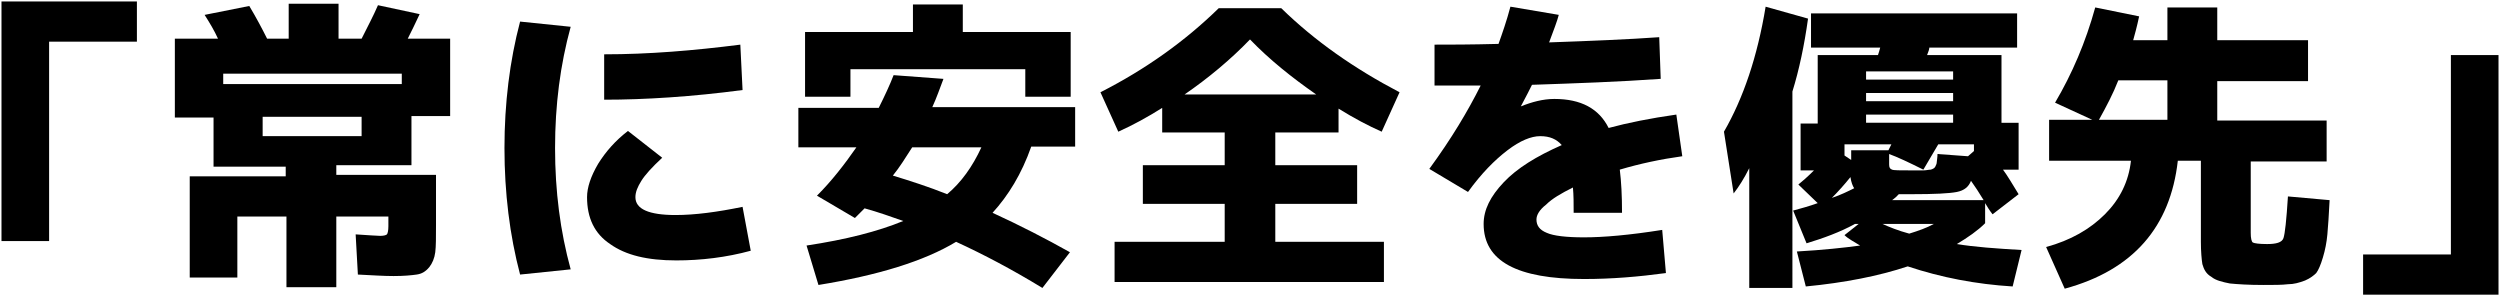 <?xml version="1.0" encoding="utf-8"?>
<!-- Generator: Adobe Illustrator 19.2.1, SVG Export Plug-In . SVG Version: 6.00 Build 0)  -->
<svg version="1.1" id="Untitled-_x25_u30DA_x25_u30FC_x25_u30B8_x25_201"
	 xmlns="http://www.w3.org/2000/svg" xmlns:xlink="http://www.w3.org/1999/xlink" x="0px" y="0px" viewBox="0 0 336 40"
	 style="enable-background:new 0 0 336 40;" xml:space="preserve">
<style type="text/css">
	.st0{fill:none;}
</style>
<path class="st0" d="z"/>
<g>
	<path d="M6.6,5.6h11.8V0.2H0.2v32.2h6.4V5.6L6.6,5.6z"/>
	<path d="M30,9.9H54v1.4H30V9.9L30,9.9z M38.4,22.4v1.3H25.5v13.6h6.4v-8.2h6.6v9.5h6.7v-9.5h7v1.3c0,0.6-0.1,1-0.2,1.1
		c-0.1,0.1-0.4,0.2-0.9,0.2c-0.5,0-1.6-0.1-3.3-0.2l0.3,5.4c2,0.1,3.5,0.2,4.8,0.2c1.4,0,2.4-0.1,3.1-0.2c0.7-0.1,1.2-0.4,1.7-1
		c0.4-0.5,0.7-1.2,0.8-2c0.1-0.8,0.1-2,0.1-3.7v-6.7H45.2v-1.3h10.1v-6.6h5.2V5.2h-5.7c0.5-1,1-2,1.6-3.3l-5.6-1.2
		c-0.6,1.4-1.4,2.9-2.2,4.5h-3.1V0.5h-6.7v4.7h-2.9c-0.7-1.4-1.5-2.9-2.4-4.4L27.5,2c0.7,1.1,1.3,2.1,1.8,3.2h-5.8v10.6h5.2v6.6h6.6
		H38.4L38.4,22.4z M35.3,15.7h13.3v2.6H35.3V15.7L35.3,15.7z"/>
	<path d="M99.8,27.8c-3.4,0.7-6.4,1.1-9,1.1c-3.6,0-5.4-0.8-5.4-2.4c0-0.7,0.3-1.4,0.8-2.2c0.5-0.8,1.4-1.8,2.8-3.1l-4.6-3.6
		c-1.7,1.3-3,2.8-4,4.4c-1,1.7-1.5,3.2-1.5,4.5c0,2.8,1,4.9,3.1,6.3c2.1,1.5,5,2.2,8.9,2.2c3.3,0,6.7-0.4,10-1.3L99.8,27.8
		L99.8,27.8z M81.2,13.4c5.5,0,11.8-0.4,18.6-1.3L99.5,6c-6.3,0.8-12.3,1.3-18.3,1.3V13.4L81.2,13.4z M69.9,2.9
		c-1.4,5.3-2.1,11-2.1,17s0.7,11.7,2.1,17l6.8-0.7c-1.4-5.1-2.1-10.5-2.1-16.3c0-5.8,0.7-11.2,2.1-16.3L69.9,2.9L69.9,2.9z"/>
	<path d="M120,23.6c0.9-1.1,1.7-2.4,2.6-3.8h9.3c-1.2,2.6-2.7,4.7-4.6,6.3C124.8,25.1,122.3,24.3,120,23.6L120,23.6z M137.8,13h6.1
		V4.3h-14.5V0.6h-6.7v3.7h-14.5V13h6.1V9.3h23.5V13L137.8,13z M115.1,19.8c-1.6,2.3-3.3,4.5-5.3,6.5l5.1,3l1.3-1.3
		c1.8,0.5,3.5,1.1,5.2,1.7c-3.4,1.4-7.7,2.5-13,3.3l1.6,5.3c8-1.3,14.2-3.2,18.5-5.8c3.7,1.7,7.5,3.7,11.6,6.2l3.7-4.8
		c-3.2-1.8-6.7-3.6-10.4-5.3c2.1-2.3,3.9-5.2,5.2-8.9h5.9v-5.3h-19.2c0.6-1.3,1-2.5,1.5-3.8l-6.7-0.5c-0.5,1.3-1.2,2.8-2,4.4h-10.8
		v5.3H115.1L115.1,19.8z"/>
	<path d="M168,5.3c2.6,2.7,5.6,5.1,8.9,7.4h-17.7C162.4,10.5,165.4,8,168,5.3L168,5.3z M171.4,32.5v-5.1h11v-5.2h-11v-4.4h8.5v-3.2
		c2.1,1.3,4,2.3,5.8,3.1l2.4-5.3c-6.1-3.2-11.4-6.9-15.9-11.3h-8.4c-4.5,4.4-9.8,8.2-15.9,11.3l2.4,5.3c2-0.9,4-2,5.9-3.2v3.3h8.4
		v4.4h-11v5.2h11v5.1h-14.8v5.4h36.2v-5.4H171.4L171.4,32.5z"/>
	<path d="M201.4,5.9c-3.8,0.1-6.7,0.1-8.6,0.1v5.5c2.8,0,4.8,0,6.2,0c-1.7,3.4-3.9,7.1-6.9,11.2l5.2,3.1c1.8-2.5,3.6-4.3,5.3-5.6
		c1.7-1.3,3.2-1.9,4.4-1.9c1.3,0,2.2,0.4,2.9,1.2c-3.4,1.5-6,3.1-7.8,5c-1.8,1.9-2.7,3.7-2.7,5.6c0,5,4.5,7.4,13.5,7.4
		c3.7,0,7.3-0.3,11-0.8l-0.5-5.8c-4.4,0.7-7.9,1-10.5,1c-2.4,0-4.1-0.2-5-0.6c-1-0.4-1.4-1-1.4-1.8c0-0.6,0.4-1.3,1.3-2
		c0.8-0.8,2-1.5,3.6-2.3c0.1,1,0.1,2.2,0.1,3.4h6.5c0-2.3-0.1-4.2-0.3-5.8c2.7-0.8,5.5-1.4,8.4-1.8l-0.8-5.6
		c-3.5,0.5-6.5,1.1-9.1,1.8c-1.3-2.6-3.7-3.9-7.3-3.9c-1.5,0-3,0.4-4.5,1l0,0c0.7-1.3,1.2-2.3,1.5-2.9c5.9-0.2,11.7-0.4,17.3-0.8
		l-0.2-5.6c-4.2,0.3-9.1,0.5-14.8,0.7c0.6-1.6,1.1-2.9,1.3-3.7l-6.5-1.1C202.5,2.8,201.9,4.5,201.4,5.9L201.4,5.9z"/>
	<path d="M243,2.5l-5.7-1.6c-1.1,6.7-3,12.3-5.6,16.8L233,26c0.7-0.9,1.4-2,2.1-3.4v16.1h5.8V12.3C241.8,9.4,242.5,6.1,243,2.5
		L243,2.5z M253,30.1h6.9c-0.9,0.5-2,0.9-3.3,1.3C255.1,31,253.9,30.5,253,30.1L253,30.1z M249.2,25.3c-0.8,0.4-1.8,0.9-3,1.3
		c0.8-0.8,1.7-1.8,2.5-2.8C248.8,24.5,249,25,249.2,25.3L249.2,25.3z M266.6,26.9h-12.3c0.1-0.1,0.3-0.2,0.5-0.4
		c0.2-0.2,0.3-0.3,0.4-0.4h1.7c3.1,0,5.1-0.1,6.1-0.3c1-0.2,1.6-0.7,1.9-1.5C265.4,25,266,25.9,266.6,26.9L266.6,26.9z M253.8,20.2
		h-5v1.3l-0.9-0.6v-1.5h6.3L253.8,20.2L253.8,20.2z M264.5,21l-4.1-0.3c0,0.5-0.1,0.9-0.1,1.1c0,0.2-0.1,0.4-0.2,0.6
		c-0.1,0.2-0.3,0.3-0.6,0.4c-0.3,0-0.6,0.1-1,0.1c-0.3,0-0.9,0-1.7,0c-1.4,0-2.3,0-2.5-0.1c-0.3-0.1-0.4-0.3-0.4-0.7v-1.4
		c1.1,0.4,2.6,1.1,4.6,2.1l2-3.4h4.8v0.9L264.5,21L264.5,21z M262.5,15.4v1.1h-11.7v-1.1H262.5L262.5,15.4z M262.5,12.5v1.1h-11.7
		v-1.1H262.5L262.5,12.5z M250.8,9.6h11.7v1.1h-11.7V9.6L250.8,9.6z M252.7,6.4c-0.1,0.4-0.2,0.7-0.3,1h-8.1v9.2H242v6.3h1.8
		c-0.9,0.9-1.6,1.5-2.1,1.9l2.6,2.5c-1.1,0.4-2.2,0.7-3.3,1l1.8,4.4c2.3-0.7,4.5-1.5,6.5-2.6h0.5l-1.9,1.5c0.5,0.5,1.3,0.9,2.1,1.4
		c-2.2,0.3-5,0.6-8.5,0.8l1.2,4.7c5.2-0.5,9.8-1.4,13.7-2.7c4.5,1.5,9.2,2.4,14.1,2.7l1.2-4.9c-3.4-0.2-6.3-0.4-8.7-0.8
		c1.5-0.9,2.8-1.8,3.8-2.8v-2.7c0.3,0.5,0.6,1,1,1.5l3.5-2.7c-0.8-1.3-1.5-2.5-2.1-3.3h2.1v-6.3H269V7.4h-10c0.2-0.5,0.3-0.8,0.3-1
		h11.8V1.8h-27.7v4.6H252.7L252.7,6.4z"/>
	<path d="M291.3,10.8v5.3h-9.2c1-1.8,1.9-3.5,2.6-5.3H291.3L291.3,10.8z M281.2,16.1h-5.8v5.5h11c-0.3,2.8-1.5,5.2-3.5,7.2
		c-2,2-4.6,3.5-7.9,4.4l2.5,5.6c9.2-2.5,14.2-8.3,15.2-17.2h3.1v10.9c0,1.3,0.1,2.4,0.2,3c0.2,0.7,0.5,1.3,1.2,1.7
		c0.6,0.5,1.5,0.7,2.5,0.9c1,0.1,2.5,0.2,4.5,0.2c1.4,0,2.5,0,3.3-0.1c0.8,0,1.5-0.2,2.3-0.5c0.7-0.3,1.2-0.7,1.5-1
		c0.3-0.4,0.6-1.1,0.9-2.1c0.3-1,0.5-2,0.6-3.1c0.1-1.1,0.2-2.6,0.3-4.6l-5.6-0.5c-0.2,3.2-0.4,5-0.6,5.6s-1,0.8-2.2,0.8
		c-1.1,0-1.7-0.1-1.9-0.2c-0.2-0.1-0.3-0.6-0.3-1.3v-9.6h10.2v-5.5H298v-5.3h12.2V5.4H298V1h-6.7v4.4h-4.6c0.2-0.7,0.5-1.8,0.8-3.2
		l-5.9-1.2c-1.3,4.7-3.1,8.9-5.4,12.8L281.2,16.1L281.2,16.1z"/>
	<path d="M329.4,34.2h-11.8v5.4h18.2V7.4h-6.4V34.2L329.4,34.2z"/>
</g>
<path class="st0" d="z"/>
</svg>
